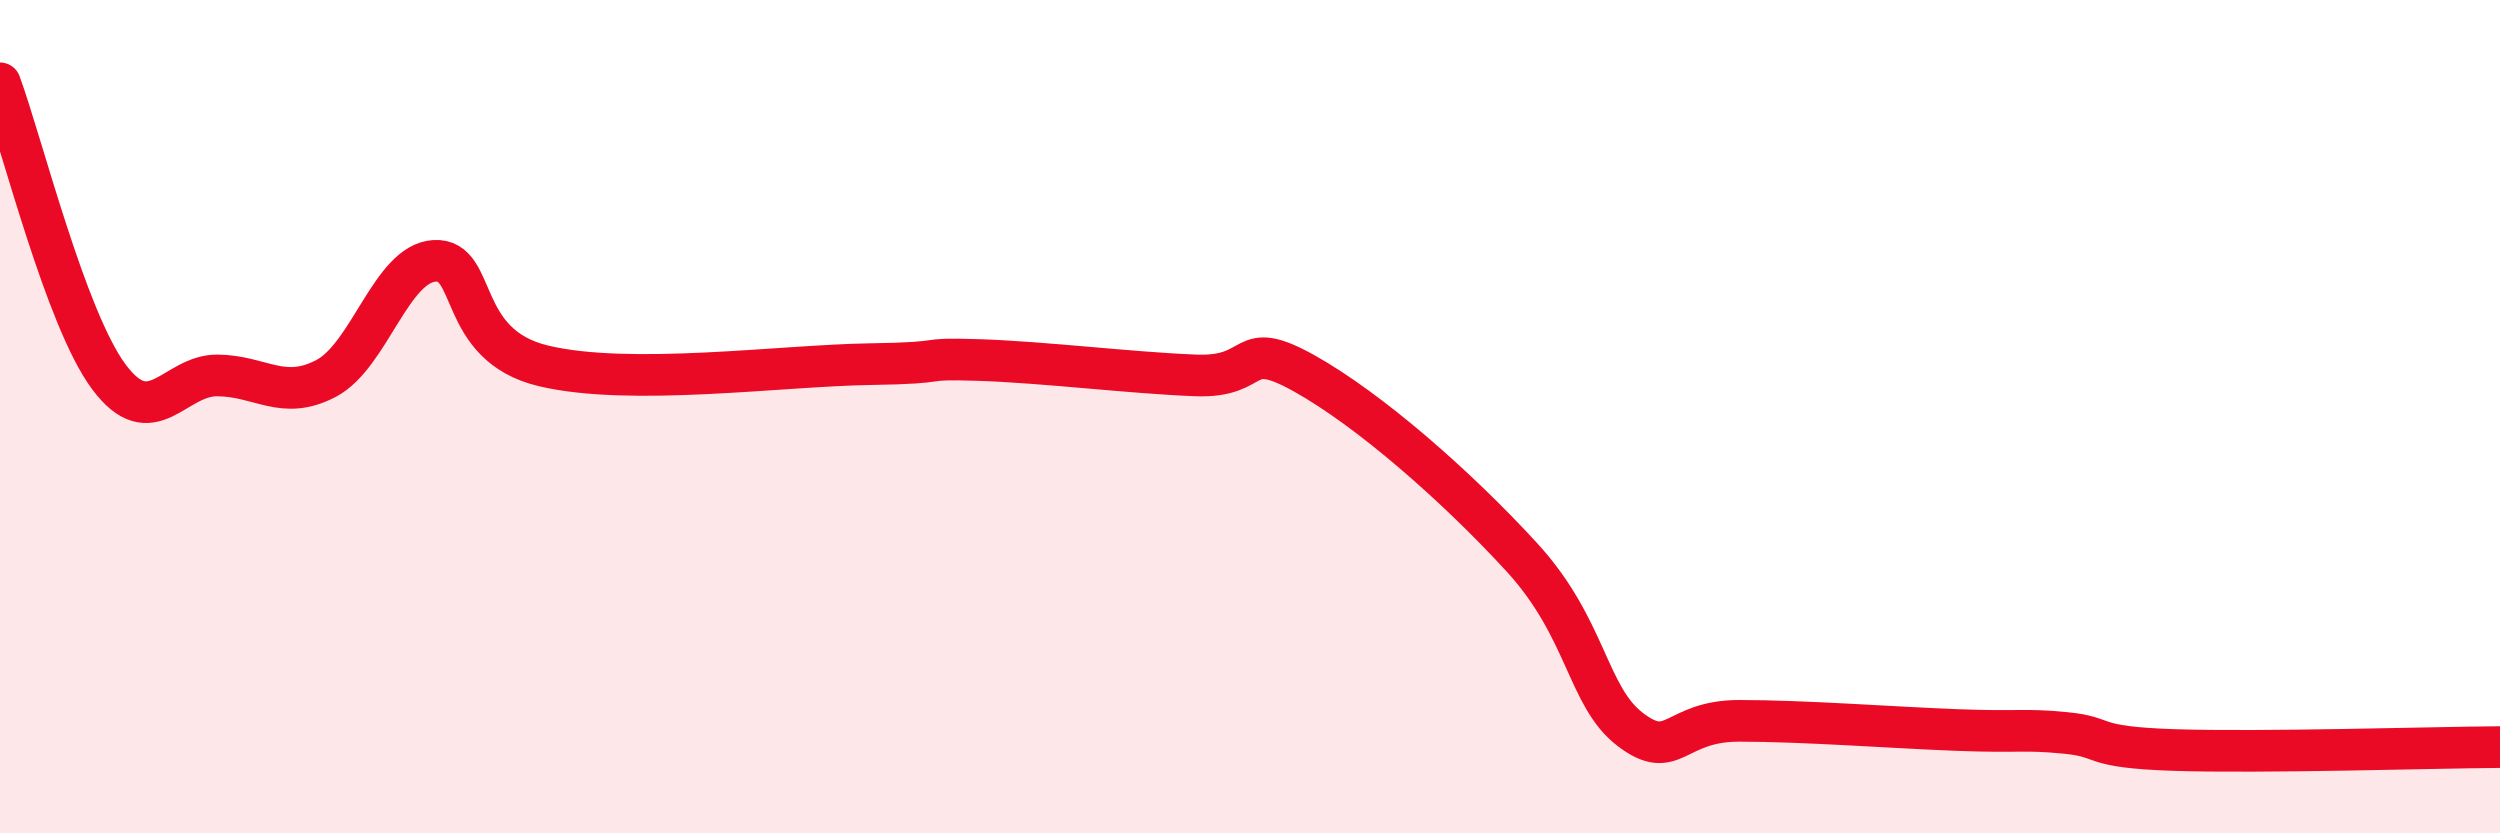 
    <svg width="60" height="20" viewBox="0 0 60 20" xmlns="http://www.w3.org/2000/svg">
      <path
        d="M 0,2 C 0.52,3.41 1.57,7.64 2.61,9.04 C 3.65,10.44 4.18,9 5.22,9.01 C 6.26,9.02 6.79,9.63 7.83,9.08 C 8.87,8.53 9.39,6.32 10.43,6.26 C 11.47,6.2 10.95,8.28 13.04,8.78 C 15.13,9.28 18.78,8.77 20.87,8.74 C 22.96,8.71 21.91,8.59 23.48,8.64 C 25.05,8.69 27.14,8.95 28.7,9.01 C 30.26,9.07 29.74,8.09 31.3,8.96 C 32.86,9.83 34.95,11.66 36.52,13.37 C 38.09,15.08 38.09,16.72 39.13,17.51 C 40.17,18.3 40.17,17.3 41.74,17.3 C 43.31,17.3 45.39,17.46 46.96,17.52 C 48.53,17.58 48.53,17.49 49.57,17.59 C 50.61,17.69 50.08,17.93 52.17,18 C 54.26,18.07 58.43,17.94 60,17.93L60 20L0 20Z"
        fill="#EB0A25"
        opacity="0.1"
        stroke-linecap="round"
        stroke-linejoin="round"
      />
      <path
        d="M 0,2 C 0.52,3.41 1.57,7.64 2.61,9.04 C 3.65,10.44 4.18,9 5.22,9.01 C 6.26,9.02 6.79,9.63 7.83,9.08 C 8.87,8.53 9.39,6.32 10.43,6.26 C 11.47,6.2 10.95,8.28 13.04,8.78 C 15.13,9.28 18.78,8.77 20.87,8.74 C 22.96,8.71 21.91,8.59 23.48,8.64 C 25.05,8.69 27.14,8.95 28.7,9.01 C 30.26,9.07 29.74,8.09 31.3,8.96 C 32.86,9.83 34.95,11.66 36.52,13.37 C 38.09,15.08 38.09,16.72 39.13,17.51 C 40.17,18.3 40.17,17.3 41.74,17.3 C 43.31,17.3 45.39,17.46 46.96,17.52 C 48.53,17.58 48.53,17.49 49.57,17.59 C 50.61,17.69 50.08,17.93 52.17,18 C 54.26,18.07 58.43,17.94 60,17.93"
        stroke="#EB0A25"
        stroke-width="1"
        fill="none"
        stroke-linecap="round"
        stroke-linejoin="round"
      />
    </svg>
  